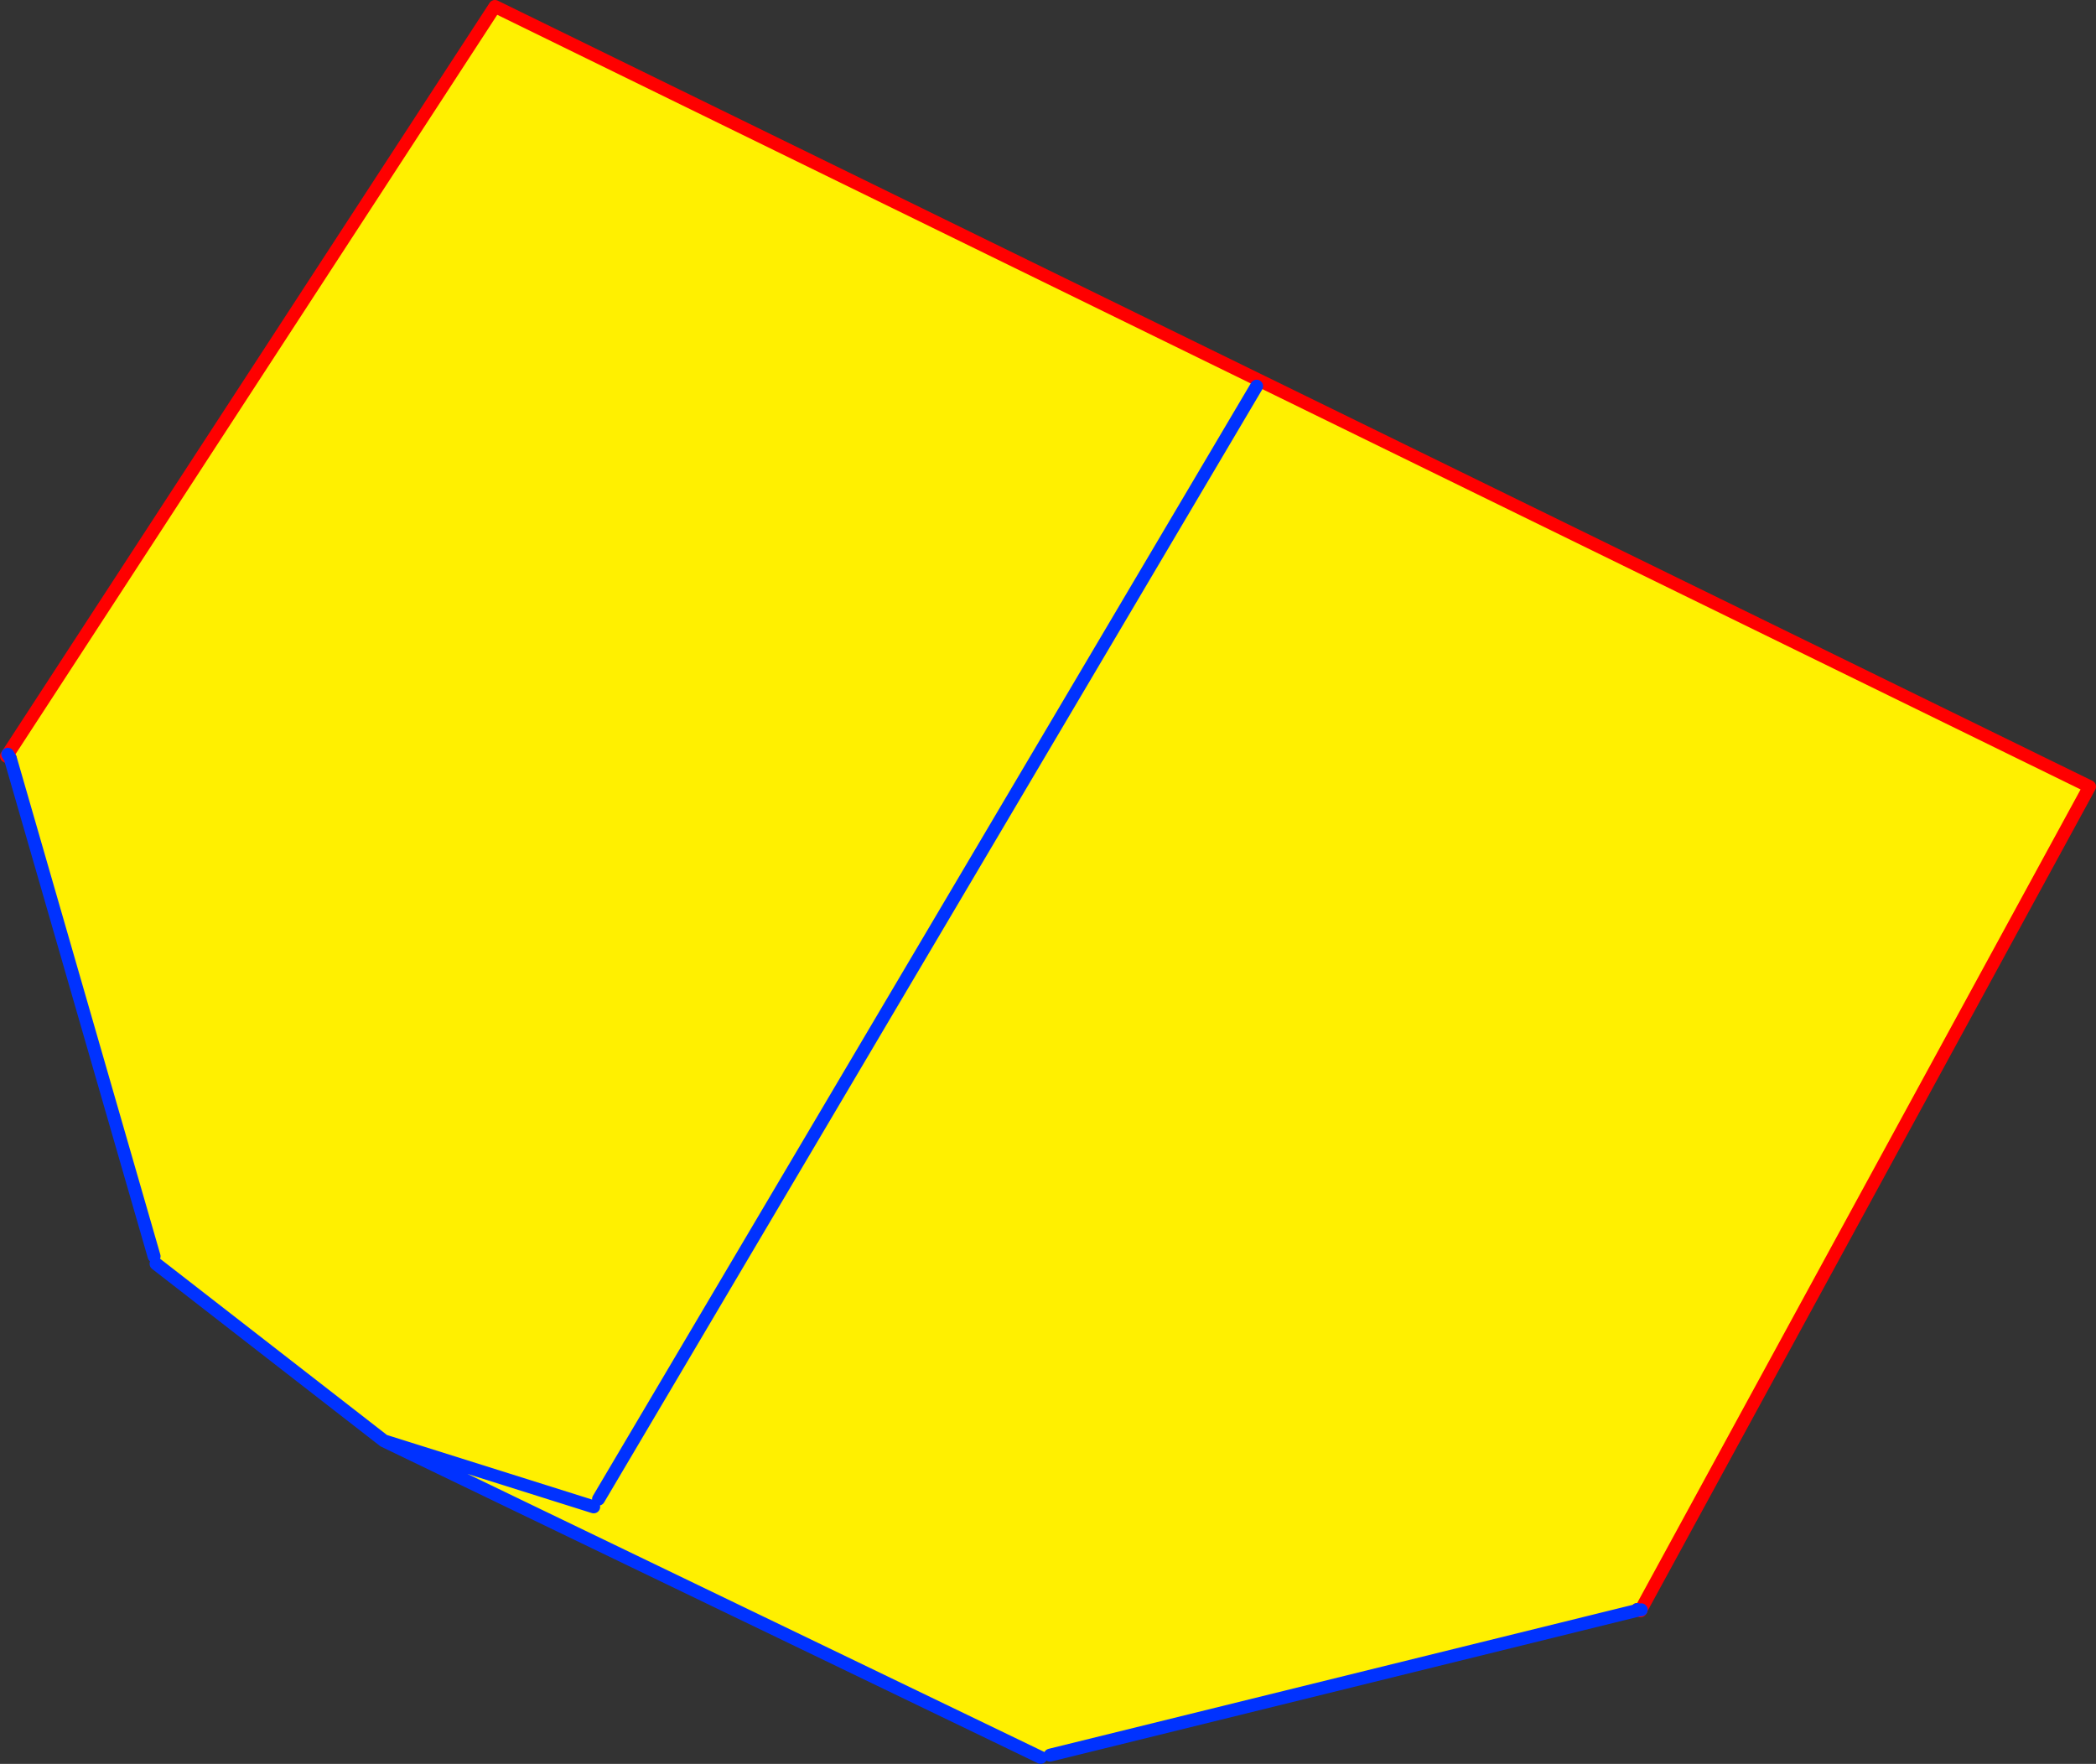 <?xml version="1.0" encoding="UTF-8" standalone="no"?>
<svg xmlns:xlink="http://www.w3.org/1999/xlink" height="272.45px" width="323.75px" xmlns="http://www.w3.org/2000/svg">
  <rect width="100%" height="100%" fill="#333333" stroke="none"/>
  <g transform="matrix(1.0, 0.0, 0.0, 1.0, -212.45, -153.1)">
    <path d="M213.65 269.6 L214.05 270.25 213.45 269.9 213.65 269.6" fill="#ffffff" fill-rule="evenodd" stroke="none"/>
    <path d="M214.05 270.25 L213.65 269.6 288.9 154.1 535.2 274.6 465.95 401.65 465.95 401.75 465.55 401.8 465.35 401.7 465.1 401.9 374.65 424.2 373.2 424.55 271.75 375.65 236.55 348.3 236.25 347.15 214.05 270.25 M304.15 385.85 L271.75 375.65 304.15 385.85 M406.55 212.75 L304.9 384.65 406.55 212.75" fill="#fff000" fill-rule="evenodd" stroke="none"/>
    <path d="M214.05 270.25 L213.45 269.9 213.65 269.6 288.9 154.1 535.2 274.6 465.95 401.65 465.95 401.75 465.85 401.9 465.55 401.8 465.35 401.7" fill="none" stroke="#ff0000" stroke-linecap="round" stroke-linejoin="round" stroke-width="2.0"/>
    <path d="M213.65 269.6 L214.05 270.25 236.25 347.15 M236.55 348.3 L271.75 375.65 304.15 385.85 M465.55 401.8 L465.1 401.9 374.65 424.2 M373.2 424.55 L271.75 375.65 M465.35 401.7 L465.1 401.9 M465.55 401.8 L465.95 401.75 M304.9 384.65 L406.55 212.75" fill="none" stroke="#0032ff" stroke-linecap="round" stroke-linejoin="round" stroke-width="2.0"/>
  </g>
</svg>
